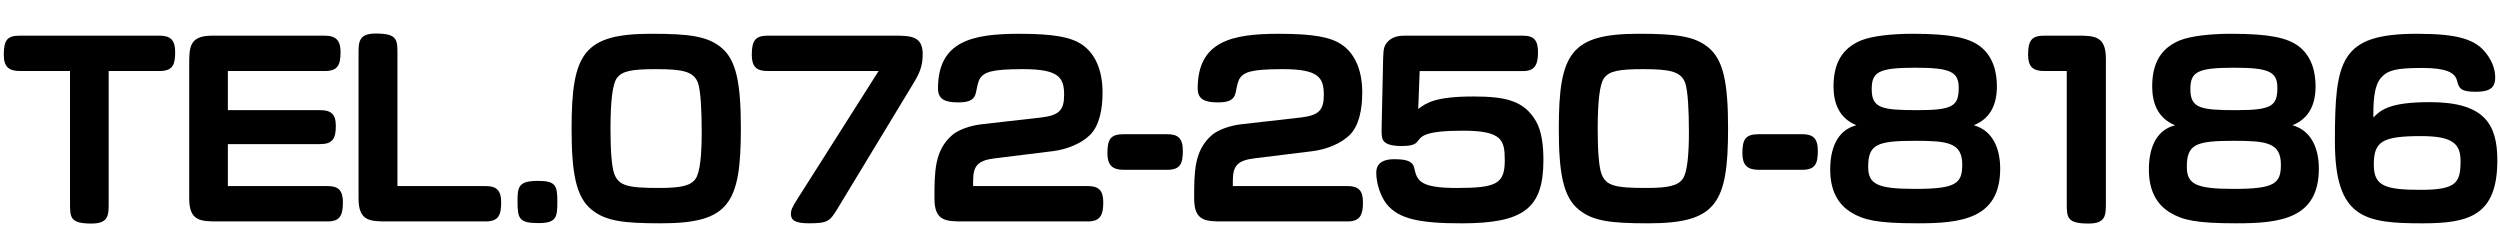 <?xml version="1.0" encoding="utf-8"?>
<!-- Generator: Adobe Illustrator 16.0.0, SVG Export Plug-In . SVG Version: 6.00 Build 0)  -->
<!DOCTYPE svg PUBLIC "-//W3C//DTD SVG 1.1//EN" "http://www.w3.org/Graphics/SVG/1.1/DTD/svg11.dtd">
<svg version="1.1" id="レイヤー_1" xmlns="http://www.w3.org/2000/svg" xmlns:xlink="http://www.w3.org/1999/xlink" x="0px"
	 y="0px" width="350px" height="35px" viewBox="0 0 350 35" enable-background="new 0 0 350 35" xml:space="preserve">
<g>
	<path d="M15.215,28.426c0,1.683,0,2.871-2.409,2.871c-3.003,0-3.003-0.858-3.003-2.871V9.943H2.806
		c-1.585,0-2.277-0.595-2.277-2.277c0-2.146,0.561-2.674,2.277-2.674h19.538c1.519,0,2.179,0.627,2.179,2.277
		c0,1.684-0.264,2.674-2.179,2.674h-7.129V28.426z"/>
	<path d="M31.901,15.422h12.905c1.452,0,2.211,0.462,2.211,2.211c0,1.782-0.462,2.542-2.211,2.542H31.901v5.874h13.994
		c1.519,0,2.112,0.66,2.112,2.277c0,1.815-0.429,2.674-2.112,2.674H30.614c-2.476,0-4.125,0-4.125-3.201V9.085
		c0-2.442,0-4.093,3.201-4.093h15.776c1.518,0,2.211,0.627,2.211,2.277c0,1.849-0.396,2.674-2.211,2.674H31.901V15.422z"/>
	<path d="M67.985,26.049c1.452,0,2.179,0.528,2.179,2.277c0,1.782-0.363,2.674-2.179,2.674H54.321c-2.475,0-4.125,0-4.125-3.201
		V7.566c0-1.683,0-2.871,2.409-2.871c3.036,0,3.036,0.858,3.036,2.871v18.482H67.985z"/>
	<path d="M75.422,31.231c-2.706,0-2.971-0.562-2.971-3.037c0-2.079,0.165-2.871,2.871-2.871c2.442,0,2.707,0.627,2.707,2.871
		C78.029,30.373,77.93,31.231,75.422,31.231z"/>
	<path d="M92.532,31.264c-5.347,0-7.723-0.33-9.67-1.881c-2.244-1.782-2.839-5.182-2.839-11.387
		c0-10.562,1.684-13.268,11.222-13.268c5.313,0,7.789,0.362,9.671,1.881c2.145,1.717,2.805,4.918,2.805,11.387
		C103.721,28.558,102.038,31.264,92.532,31.264z M86.36,10.934c-0.627,0.857-0.891,3.366-0.891,7.129
		c0,3.003,0.165,5.28,0.527,6.271c0.628,1.684,1.915,1.98,6.271,1.98c3.136,0,4.455-0.33,5.115-1.287
		c0.628-0.892,0.858-3.367,0.858-6.502c0-2.938-0.132-5.842-0.528-6.932c-0.594-1.584-2.112-1.914-5.842-1.914
		C88.407,9.679,87.087,9.943,86.36,10.934z"/>
	<path d="M107.493,9.943c-1.584,0-2.244-0.595-2.244-2.277c0-2.014,0.528-2.674,2.244-2.674h17.492c2.442,0,4.192,0,4.192,2.574
		c0,1.782-0.463,2.739-1.452,4.356l-10.496,17.328c-1.056,1.716-1.32,2.013-3.993,2.013c-1.882,0-2.509-0.429-2.509-1.287
		c0-0.527,0.132-0.924,0.99-2.244l11.288-17.789H107.493z"/>
	<path d="M152.31,26.049c1.551,0,2.146,0.66,2.146,2.277c0,1.65-0.33,2.674-2.146,2.674h-17.36c-2.476,0-4.126,0-4.126-3.201
		c0-3.729,0-6.767,2.509-8.911c0.759-0.66,2.376-1.288,4.026-1.485l8.416-0.957c2.476-0.298,3.202-0.99,3.202-3.169
		c0-2.442-0.76-3.598-5.743-3.598c-4.423,0-5.512,0.396-6.106,1.419c-0.197,0.363-0.362,1.188-0.495,1.849
		c-0.197,1.023-0.924,1.387-2.475,1.387c-1.849,0-2.839-0.43-2.839-1.947c0-6.602,4.753-7.657,11.354-7.657
		c4.885,0,7.262,0.462,8.813,1.518c1.749,1.188,2.871,3.433,2.871,6.7c0,2.311-0.429,4.653-1.782,5.974
		c-1.221,1.188-3.268,2.014-5.215,2.245l-8.02,0.989c-2.476,0.298-3.103,1.057-3.103,3.169v0.726H152.31z"/>
	<path d="M163.418,18.788c1.485,0,2.179,0.562,2.179,2.311c0,1.782-0.33,2.673-2.179,2.673h-6.105c-1.584,0-2.277-0.659-2.277-2.31
		c0-1.915,0.396-2.674,2.277-2.674H163.418z"/>
	<path d="M188.668,26.049c1.551,0,2.146,0.66,2.146,2.277c0,1.65-0.33,2.674-2.146,2.674h-17.36c-2.476,0-4.126,0-4.126-3.201
		c0-3.729,0-6.767,2.509-8.911c0.759-0.66,2.376-1.288,4.026-1.485l8.416-0.957c2.476-0.298,3.202-0.99,3.202-3.169
		c0-2.442-0.76-3.598-5.743-3.598c-4.423,0-5.512,0.396-6.106,1.419c-0.197,0.363-0.362,1.188-0.495,1.849
		c-0.197,1.023-0.924,1.387-2.475,1.387c-1.849,0-2.839-0.43-2.839-1.947c0-6.602,4.753-7.657,11.354-7.657
		c4.885,0,7.262,0.462,8.813,1.518c1.749,1.188,2.871,3.433,2.871,6.7c0,2.311-0.429,4.653-1.782,5.974
		c-1.221,1.188-3.268,2.014-5.215,2.245l-8.02,0.989c-2.476,0.298-3.103,1.057-3.103,3.169v0.726H188.668z"/>
	<path d="M198.553,15.257c1.122-0.858,2.442-1.749,7.69-1.749c4.521,0,7.096,0.561,8.779,3.433c0.857,1.452,1.056,3.597,1.056,5.479
		c0,6.766-2.772,8.845-11.452,8.845c-5.842,0-8.846-0.594-10.528-2.739c-0.892-1.155-1.42-2.938-1.42-4.356
		c0-1.551,1.32-1.881,2.476-1.881c1.485,0,2.607,0.165,2.839,1.221c0.396,1.717,0.659,2.806,5.974,2.806
		c5.545,0,6.7-0.595,6.7-3.861c0-2.806-0.33-4.159-5.843-4.159c-5.28,0-5.809,0.76-6.304,1.419c-0.264,0.33-0.527,0.727-2.277,0.727
		c-1.848,0-2.574-0.429-2.739-1.155c-0.099-0.462-0.099-1.023-0.065-1.947l0.197-9.043c0.033-1.485,0.133-1.98,0.76-2.574
		c0.33-0.298,0.891-0.727,2.211-0.727h16.635c1.518,0,2.079,0.66,2.079,2.311c0,1.815-0.495,2.641-2.079,2.641h-14.489
		L198.553,15.257z"/>
	<path d="M230.741,31.264c-5.347,0-7.723-0.33-9.67-1.881c-2.244-1.782-2.839-5.182-2.839-11.387
		c0-10.562,1.684-13.268,11.222-13.268c5.313,0,7.789,0.362,9.671,1.881c2.145,1.717,2.805,4.918,2.805,11.387
		C241.93,28.558,240.247,31.264,230.741,31.264z M224.569,10.934c-0.627,0.857-0.891,3.366-0.891,7.129
		c0,3.003,0.165,5.28,0.527,6.271c0.628,1.684,1.915,1.98,6.271,1.98c3.136,0,4.455-0.33,5.115-1.287
		c0.628-0.892,0.858-3.367,0.858-6.502c0-2.938-0.132-5.842-0.528-6.932c-0.594-1.584-2.112-1.914-5.842-1.914
		C226.616,9.679,225.296,9.943,224.569,10.934z"/>
	<path d="M252.318,18.788c1.485,0,2.179,0.562,2.179,2.311c0,1.782-0.33,2.673-2.179,2.673h-6.105c-1.584,0-2.277-0.659-2.277-2.31
		c0-1.915,0.396-2.674,2.277-2.674H252.318z"/>
	<path d="M256.693,12.088c0-3.927,1.814-5.61,3.96-6.469c1.452-0.561,4.093-0.891,7.097-0.891c5.379,0,7.821,0.561,9.406,1.716
		c1.947,1.452,2.409,3.763,2.409,5.644c0,2.476-0.858,4.489-3.234,5.446c2.706,0.759,3.696,3.333,3.696,6.073
		c0,7.063-5.512,7.656-11.552,7.656c-5.677,0-7.525-0.462-9.241-1.484c-1.947-1.155-3.004-3.136-3.004-6.04
		c0-2.707,0.825-5.479,3.664-6.205C257.386,16.511,256.693,14.3,256.693,12.088z M261.545,23.343c0,2.442,1.254,3.103,6.567,3.103
		c5.743,0,6.602-0.759,6.602-3.399c0-3.103-2.079-3.334-6.602-3.334C262.799,19.712,261.545,20.207,261.545,23.343z M262.04,12.484
		c0,2.674,1.419,2.938,6.436,2.938c4.951,0,5.743-0.594,5.743-3.136c0-2.244-1.188-2.806-6.073-2.806
		C262.997,9.48,262.04,10.075,262.04,12.484z"/>
	<path d="M286.177,9.943c-1.585,0-2.245-0.628-2.245-2.277c0-2.014,0.528-2.674,2.245-2.674h4.521c2.476,0,4.125,0,4.125,3.201
		v20.232c0,1.683,0,2.871-2.409,2.871c-3.036,0-3.069-0.825-3.069-2.871V9.943H286.177z"/>
	<path d="M301.306,12.088c0-3.927,1.814-5.61,3.96-6.469c1.452-0.561,4.093-0.891,7.097-0.891c5.379,0,7.821,0.561,9.406,1.716
		c1.947,1.452,2.409,3.763,2.409,5.644c0,2.476-0.858,4.489-3.234,5.446c2.706,0.759,3.696,3.333,3.696,6.073
		c0,7.063-5.512,7.656-11.552,7.656c-5.677,0-7.525-0.462-9.241-1.484c-1.947-1.155-3.004-3.136-3.004-6.04
		c0-2.707,0.825-5.479,3.664-6.205C301.998,16.511,301.306,14.3,301.306,12.088z M306.157,23.343c0,2.442,1.254,3.103,6.567,3.103
		c5.743,0,6.602-0.759,6.602-3.399c0-3.103-2.08-3.334-6.602-3.334C307.411,19.712,306.157,20.207,306.157,23.343z M306.652,12.484
		c0,2.674,1.419,2.938,6.436,2.938c4.951,0,5.743-0.594,5.743-3.136c0-2.244-1.188-2.806-6.073-2.806
		C307.609,9.48,306.652,10.075,306.652,12.484z"/>
	<path d="M340.188,14.3c7.657,0,9.439,3.103,9.439,8.152c0,7.723-3.961,8.812-10.43,8.812c-8.086,0-12.311-0.627-12.311-11.452
		c0-11.453,0.759-15.083,11.519-15.083c5.677,0,8.218,0.759,9.736,2.838c0.891,1.188,1.188,2.311,1.188,3.334
		c0,1.221-0.594,1.947-2.64,1.947c-2.079,0-2.409-0.363-2.707-1.552c-0.264-1.155-1.584-1.782-4.852-1.782
		c-3.63,0-4.785,0.297-5.742,1.32c-1.123,1.222-1.123,3.829-1.123,5.611C333.322,15.422,334.444,14.3,340.188,14.3z M332.332,23.046
		c0,2.971,1.519,3.531,6.568,3.531c5.017,0,5.577-1.022,5.577-4.026c0-2.409-1.089-3.498-5.512-3.498
		C333.487,19.053,332.332,19.812,332.332,23.046z"/>
</g>
</svg>
